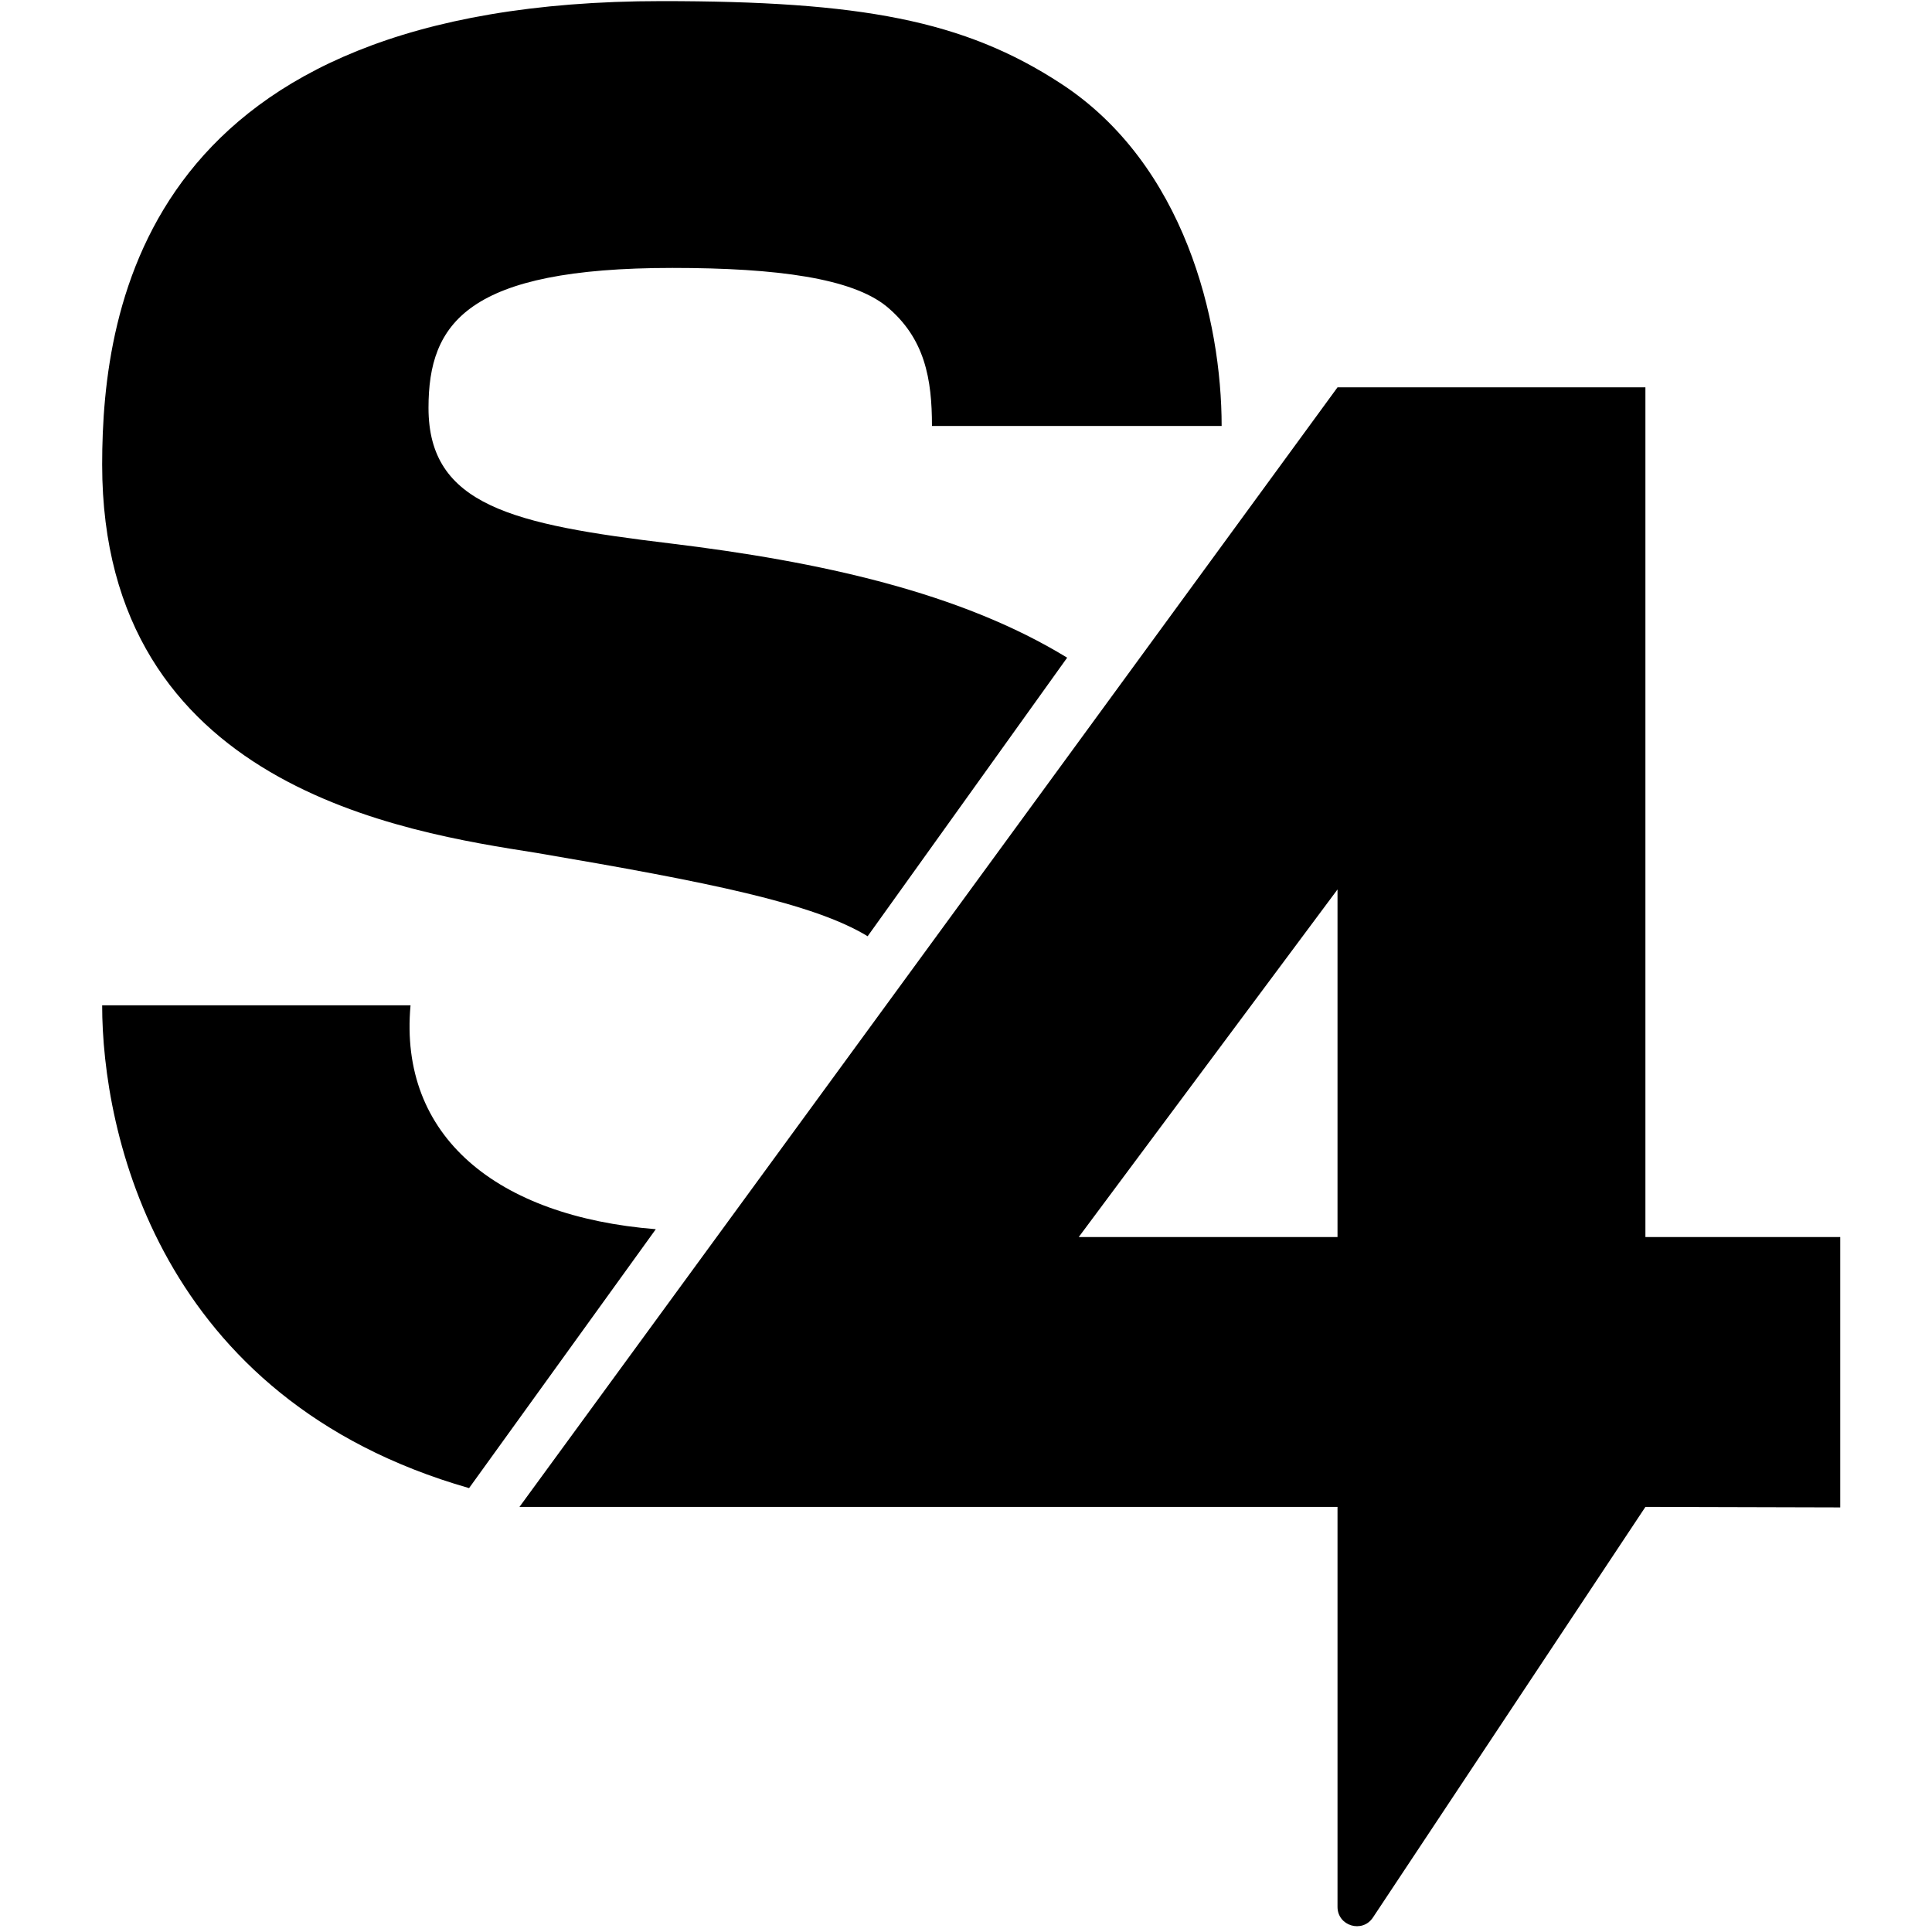 <svg xmlns="http://www.w3.org/2000/svg" version="1.1" xmlns:xlink="http://www.w3.org/1999/xlink" xmlns:svgjs="http://svgjs.com/svgjs" width="40" height="40"><svg xmlns:dc="http://purl.org/dc/elements/1.1/" xmlns:cc="http://creativecommons.org/ns#" xmlns:rdf="http://www.w3.org/1999/02/22-rdf-syntax-ns#" xmlns:svg="http://www.w3.org/2000/svg" xmlns="http://www.w3.org/2000/svg" xmlns:sodipodi="http://sodipodi.sourceforge.net/DTD/sodipodi-0.dtd" xmlns:inkscape="http://www.inkscape.org/namespaces/inkscape" version="1.1" width="40" height="40" id="SvgjsSvg1007" sodipodi:docname="favicon1.svg" inkscape:version="1.0.2 (e86c8708, 2021-01-15)">
  <defs id="SvgjsDefs1005"></defs>
  <sodipodi:namedview pagecolor="#ffffff" bordercolor="#666666" borderopacity="1" objecttolerance="10" gridtolerance="10" guidetolerance="10" inkscape:pageopacity="0" inkscape:pageshadow="2" inkscape:window-width="1792" inkscape:window-height="1067" id="SvgjsSodipodi:namedview1004" showgrid="false" inkscape:zoom="13.143412" inkscape:cx="25.551758" inkscape:cy="11.636917" inkscape:window-x="0" inkscape:window-y="25" inkscape:window-maximized="0" inkscape:current-layer="svg839" inkscape:document-rotation="0"></sodipodi:namedview>
  <svg viewBox="0 0 115 51" version="1.1" id="SvgjsSvg1003" width="100%" height="100%">
    <path d="M 79.614,41.634 H 64.21 L 79.614,20.943 Z m 18.328,16.062 11.596,0.031 V 41.634 H 97.941 V -8.944 H 79.614 L 30.921,57.696 H 79.614 V 81.504 c 0,1.139 1.478,1.584 2.107,0.636 z" fill="currentColor" id="SvgjsPath1002" style="stroke-width:2.299"></path>
    <path d="M 39.036,41.167 27.921,56.578 C 9.361,51.265 6.081,35.319 6.081,27.84 H 24.437 c -0.715,7.812 5.14,12.568 14.599,13.327 z m 16.438,-47.812 c 0,-2.777 -0.407,-5.223 -2.72,-7.13 -2.05,-1.648 -6.431,-2.277 -12.731,-2.277 -12.204,0 -14.517,3.277 -14.517,8.33 0,5.813 5.021,6.942 14.405,8.071 8.838,1.074 17.235,2.894 23.61,6.799 L 51.645,23.729 C 48.429,21.767 42.167,20.508 31.937,18.768 24.077,17.528 6.081,14.831 6.081,-4.346 c 0,-9.589 2.708,-27.588 33.303,-27.588 11.828,0 17.996,1.129 23.788,4.924 7.334,4.794 9.545,14.071 9.545,20.365 z" fill="currentColor" id="SvgjsPath1001" style="stroke-width:2.299"></path>
  </svg>
  <style id="SvgjsStyle1000">@media (prefers-color-scheme: light) { :root { filter: none; } }
</style>
</svg><style>@media (prefers-color-scheme: light) { :root { filter: none; } }
</style></svg>